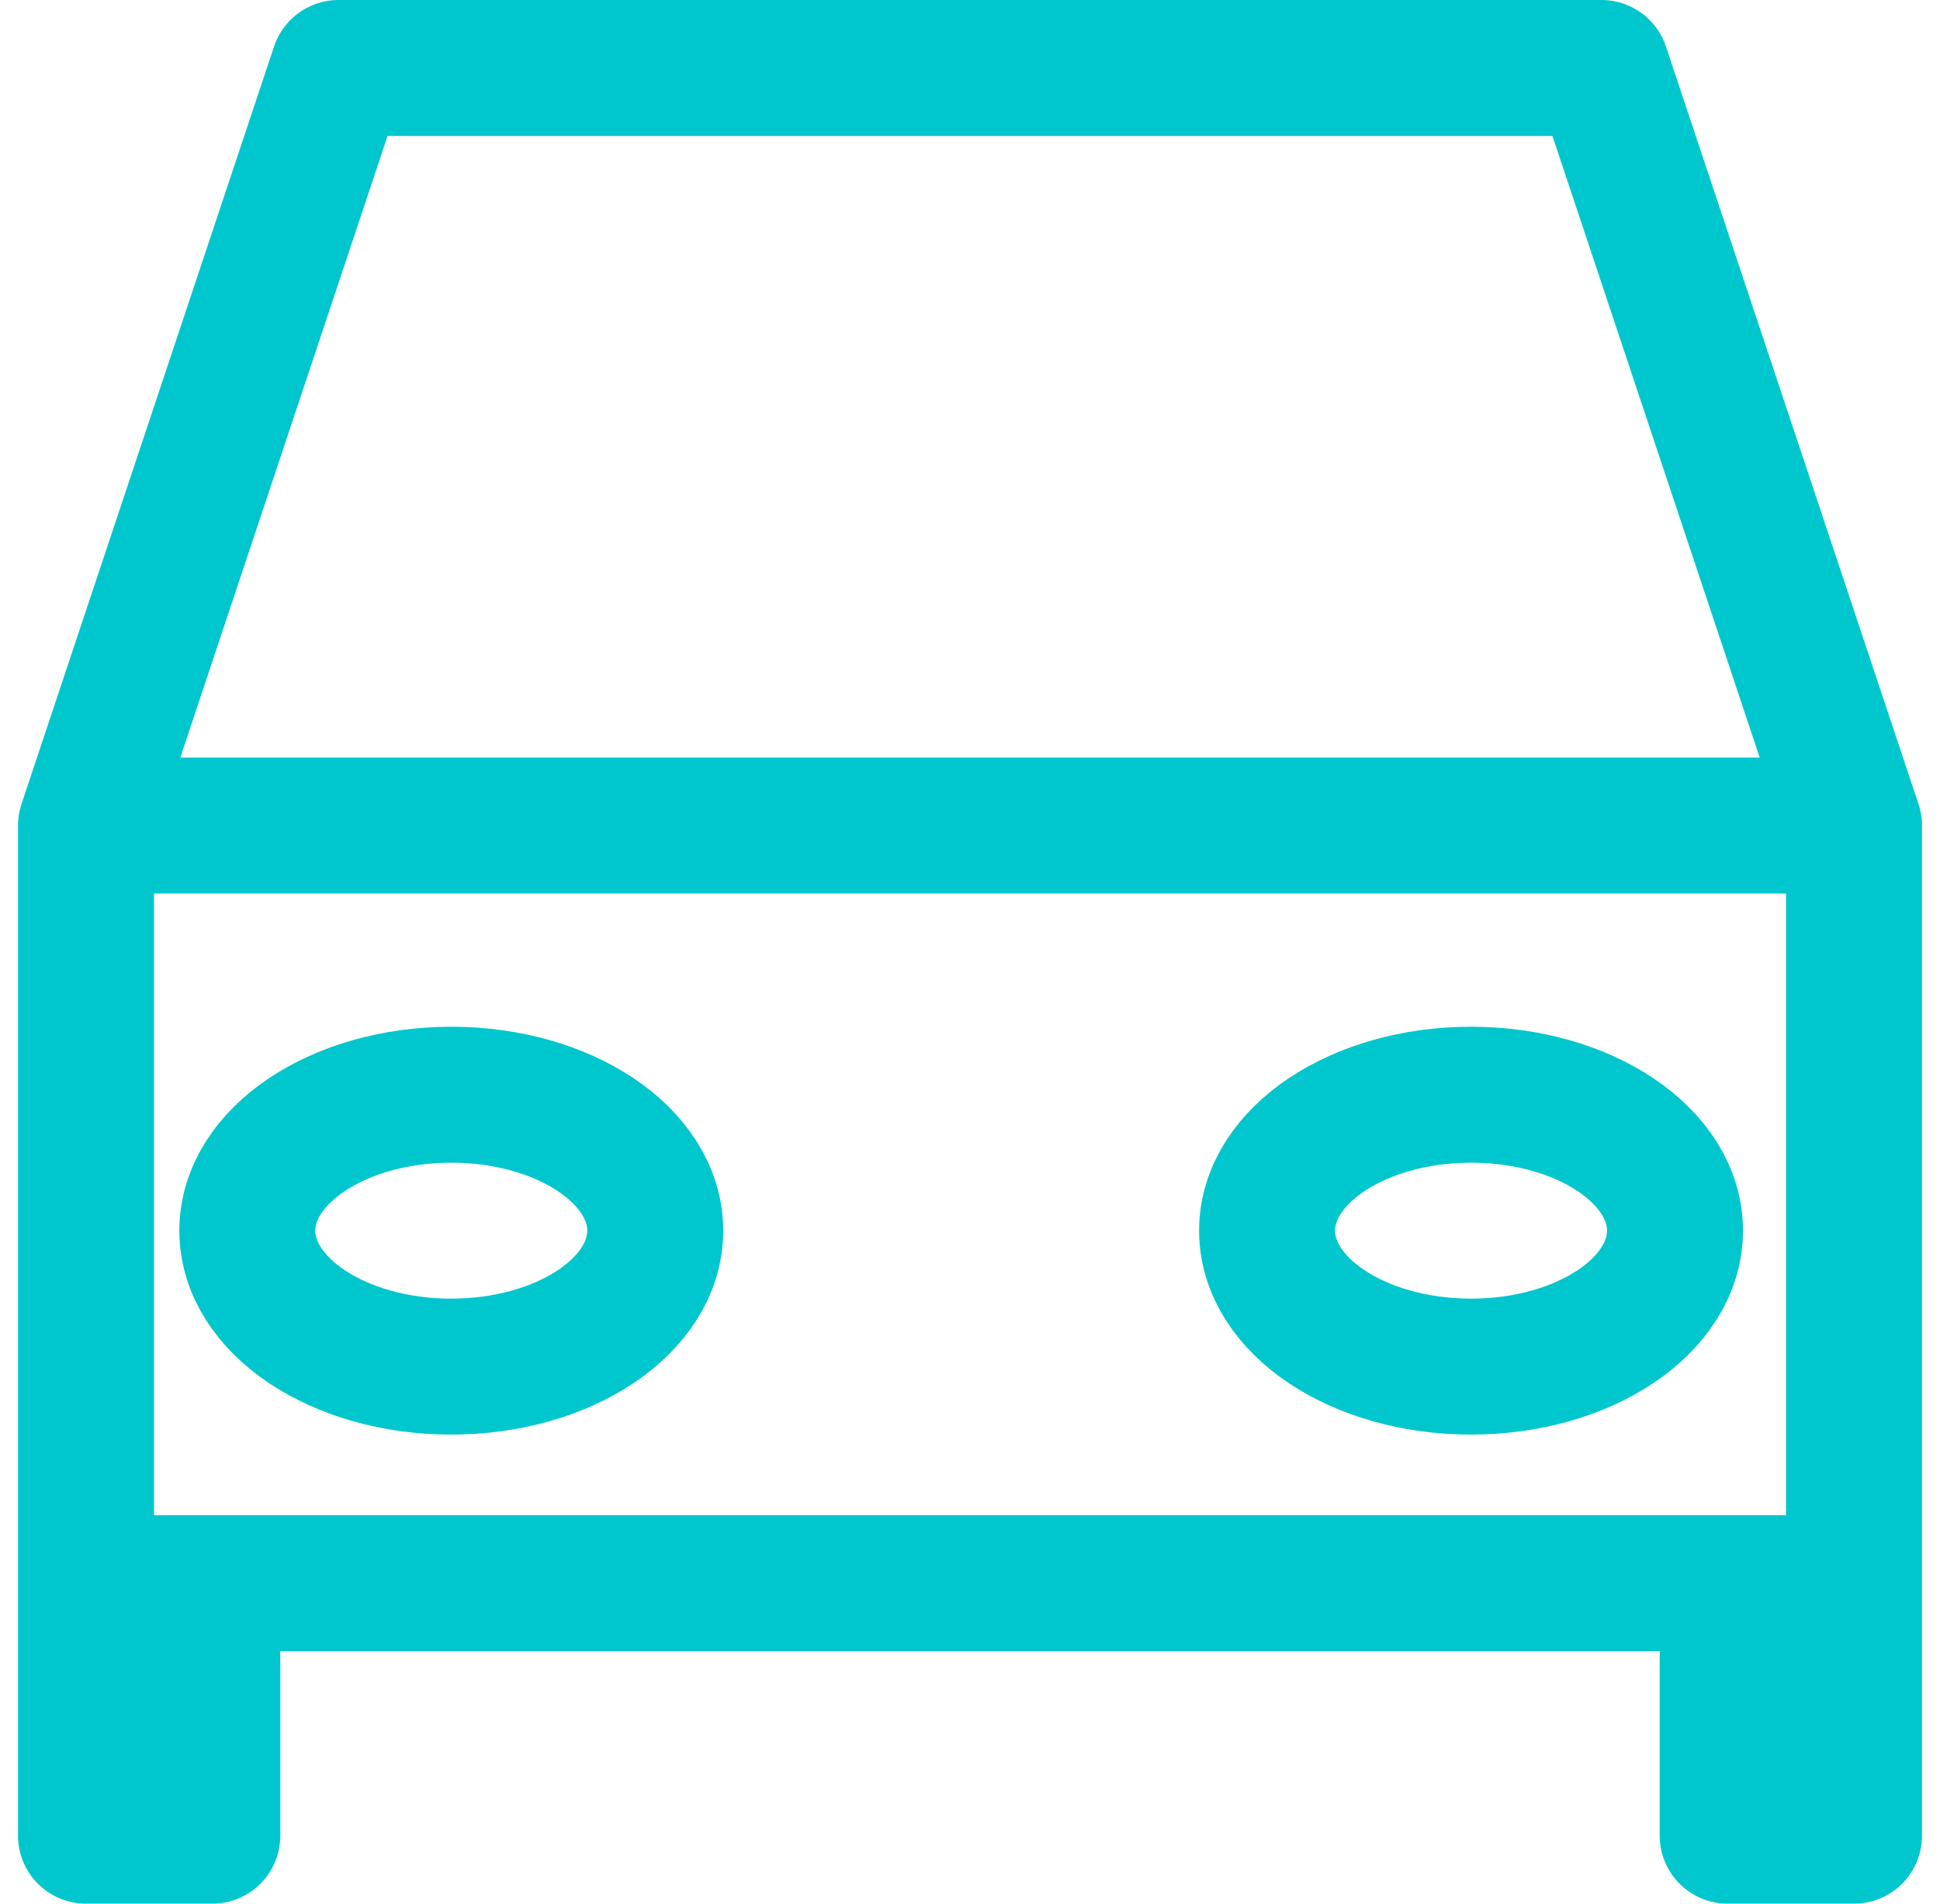 <svg height="28.006" viewBox="0 0 28.536 28.006" width="28.536" xmlns="http://www.w3.org/2000/svg"><g fill="none" stroke="#00c7cd" stroke-linecap="round" stroke-linejoin="round" stroke-width="2"><path d="m5 16.145 3.715-11.145h18.576l3.715 11.145m-26.006 0h26.006m-26.006 0v11.146m26.006-11.146v11.146m-26.006 0v3.715h1.858v-3.715m-1.858 0h1.858m24.148 0v3.715h-1.858v-3.715m1.858 0h-1.858m-22.291 0h22.291" transform="translate(-3.735 -4)"/><ellipse cx="6.638" cy="18.105" rx="3" ry="2"/><ellipse cx="21.638" cy="18.105" rx="3" ry="2"/></g></svg>
